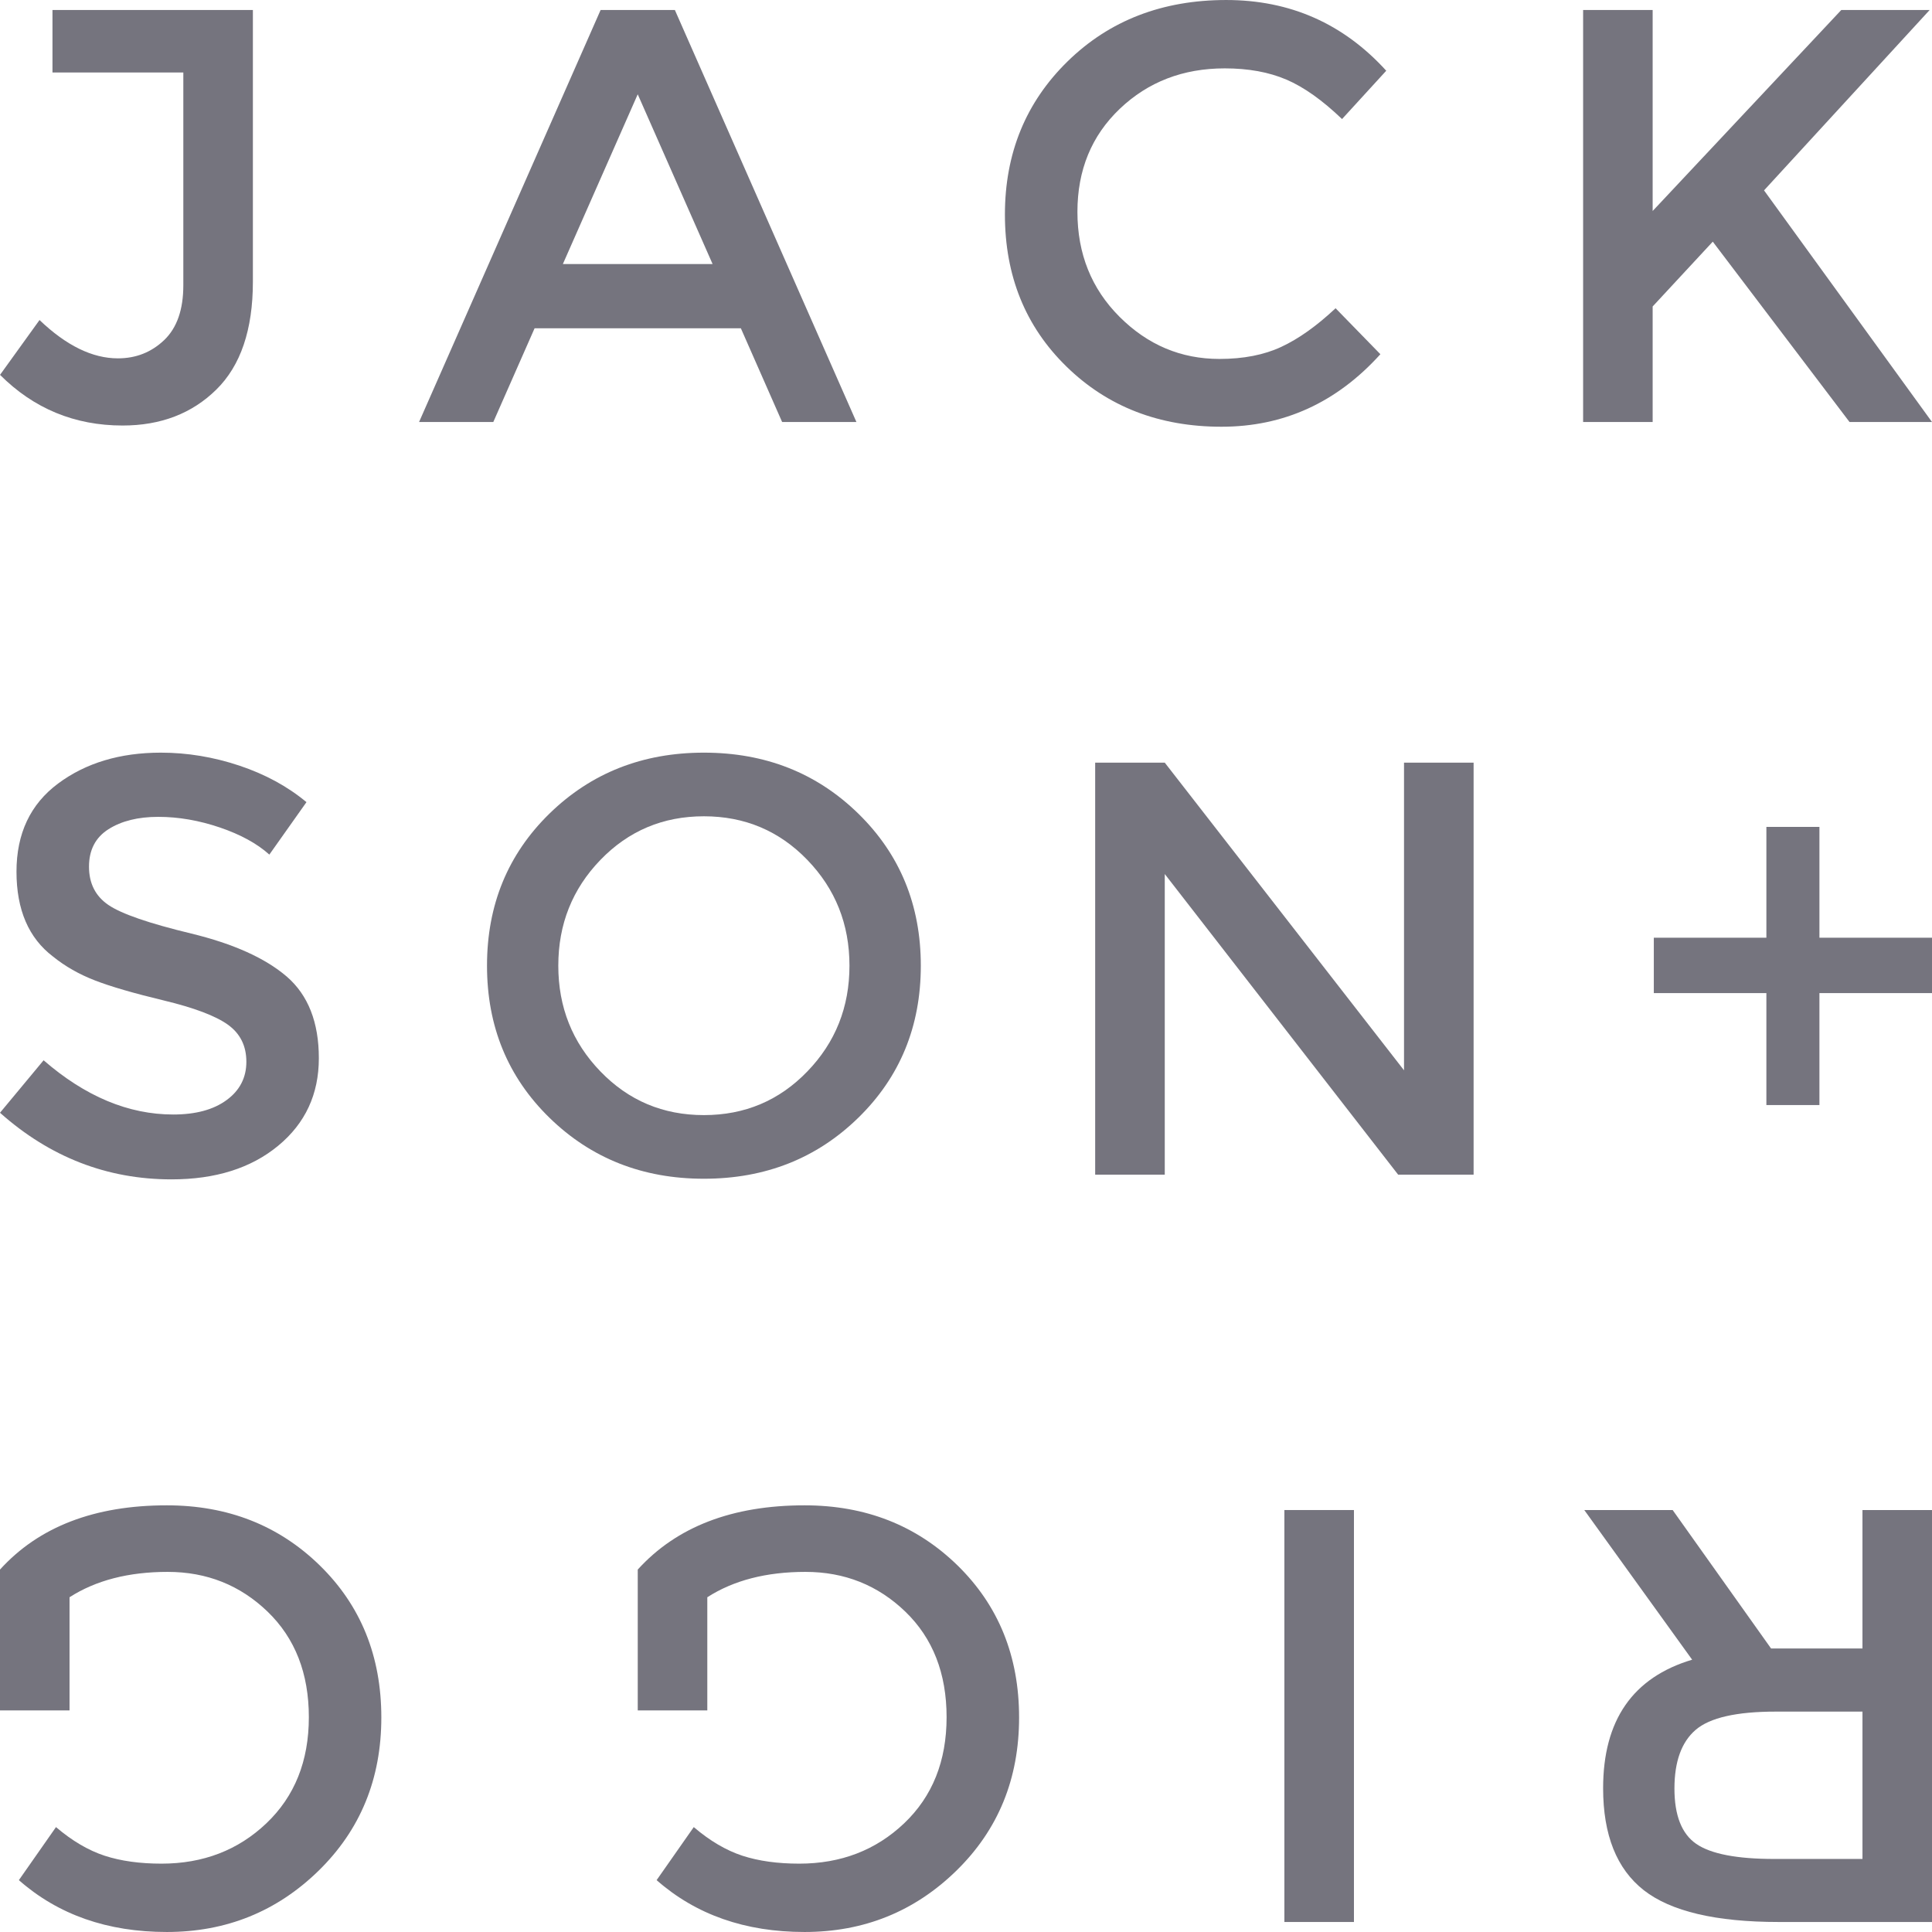 <?xml version="1.0" encoding="utf-8"?>
<!-- Generator: Adobe Illustrator 16.0.0, SVG Export Plug-In . SVG Version: 6.00 Build 0)  -->
<!DOCTYPE svg PUBLIC "-//W3C//DTD SVG 1.1//EN" "http://www.w3.org/Graphics/SVG/1.1/DTD/svg11.dtd">
<svg version="1.1" id="Layer_1" xmlns="http://www.w3.org/2000/svg" xmlns:xlink="http://www.w3.org/1999/xlink" x="0px" y="0px"
	 width="960px" height="960px" viewBox="0 0 960 960" enable-background="new 0 0 960 960" xml:space="preserve">
<g>
	<path fill="#75747E" d="M26.075,36.011V4.973h99.584v135.022c0,23.819-6.064,41.679-18.162,53.585
		c-12.114,11.914-27.629,17.859-46.575,17.859c-23.813,0-44.12-8.386-60.907-25.173l19.627-27.244
		c13.282,12.698,26.253,19.043,38.943,19.043c8.992,0,16.639-3.025,22.999-9.082c6.345-6.057,9.51-15.138,9.51-27.244V36.011H26.075
		z"/>
	<path fill="#75747E" d="M265.636,163.12l-20.515,46.567h-36.887L298.44,4.973h36.902l90.206,204.714h-36.916l-20.5-46.567H265.636z
		 M354.082,131.202l-37.198-84.35l-37.197,84.35H354.082z"/>
	<path fill="#75747E" d="M605.934,178.354c11.92,0,22.17-1.997,30.748-6.005c8.609-4.001,17.586-10.397,26.963-19.183l22.26,22.844
		c-21.697,24.012-48.01,36.03-78.936,36.03c-30.957,0-56.633-9.962-77.029-29.884c-20.41-19.908-30.601-45.096-30.601-75.549
		c0-30.468,10.397-55.834,31.192-76.156c20.781-20.292,47.049-30.446,78.773-30.446c31.727,0,58.23,11.721,79.514,35.142
		l-21.964,24.013c-9.776-9.37-18.991-15.915-27.673-19.62c-8.696-3.712-18.902-5.568-30.602-5.568
		c-20.706,0-38.085,6.7-52.136,20.07c-14.051,13.371-21.076,30.454-21.076,51.249c0,20.795,6.966,38.174,20.929,52.129
		C570.259,171.373,586.795,178.354,605.934,178.354z"/>
	<path fill="#75747E" d="M786.643,4.973h34.55v99.873l93.727-99.873h43.913l-82.294,89.623L960,209.687h-40.984l-67.947-89.607
		l-29.876,32.206v57.401h-34.55V4.973z"/>
	<path fill="#75747E" d="M877.707,549.104v-55.642H821.77v-27.525h55.938v-55.064h26.355v55.064H960v27.525h-55.938v55.642H877.707z
		"/>
	<path fill="#75747E" d="M78.641,405.889c-10.058,0-18.311,2.056-24.759,6.153c-6.449,4.112-9.658,10.309-9.658,18.606
		c0,8.298,3.209,14.643,9.658,19.036c6.448,4.393,20.159,9.14,41.146,14.184c20.987,5.103,36.799,12.232,47.462,21.388
		c10.62,9.199,15.944,22.703,15.944,40.569s-6.729,32.361-20.203,43.483c-13.475,11.138-31.134,16.713-53.024,16.713
		c-32.006,0-60.418-11.048-85.207-33.1l21.668-26.076c20.691,17.971,42.167,26.948,64.427,26.948
		c11.122,0,19.967-2.382,26.505-7.173c6.537-4.777,9.82-11.138,9.82-19.035c0-7.914-3.076-14.066-9.229-18.459
		c-6.152-4.378-16.757-8.387-31.784-11.995s-26.445-6.937-34.255-9.969c-7.823-3.032-14.761-6.966-20.795-11.847
		c-12.113-9.185-18.162-23.25-18.162-42.182s6.877-33.53,20.646-43.779c13.771-10.25,30.794-15.367,51.102-15.367
		c13.089,0,26.075,2.145,38.958,6.434c12.882,4.304,24.005,10.354,33.382,18.163l-18.444,26.061
		c-6.063-5.458-14.258-9.954-24.596-13.474C98.889,407.664,88.698,405.889,78.641,405.889z"/>
	<path fill="#75747E" d="M426.488,555.405c-20.691,20.203-46.265,30.305-76.718,30.305c-30.468,0-56.041-10.102-76.747-30.305
		c-20.692-20.203-31.03-45.393-31.03-75.564c0-30.157,10.338-55.346,31.03-75.564c20.706-20.204,46.279-30.291,76.747-30.291
		c30.453,0,56.026,10.087,76.718,30.291c20.691,20.218,31.06,45.407,31.06,75.564C457.548,510.013,447.18,535.202,426.488,555.405z
		 M401.152,427.276c-13.947-14.45-31.089-21.668-51.382-21.668c-20.322,0-37.449,7.218-51.411,21.668s-20.943,31.962-20.943,52.565
		c0,20.604,6.981,38.13,20.943,52.565c13.962,14.465,31.089,21.683,51.411,21.683c20.293,0,37.435-7.218,51.382-21.683
		c13.962-14.436,20.943-31.962,20.943-52.565C422.096,459.238,415.114,441.726,401.152,427.276z"/>
	<path fill="#75747E" d="M697.648,378.956h34.58v204.713H694.72L578.764,434.301v149.368h-34.58V378.956h34.58l118.885,152.874
		V378.956z"/>
	<path fill="#75747E" d="M796.581,888.559c0-33.781,14.746-55.05,44.238-63.864l-53.601-74.367h43.912l48.912,68.806h45.406v-68.806
		H960v204.699h-76.141c-31.252,0-53.601-5.266-67.074-15.796C803.326,928.671,796.581,911.78,796.581,888.559z M842.55,859.569
		c-7.025,6.035-10.53,15.767-10.53,29.137c0,13.371,3.623,22.541,10.841,27.511c7.232,4.97,20.101,7.483,38.662,7.483h43.927
		v-73.212h-43.068C862.857,850.488,849.59,853.505,842.55,859.569z"/>
	<path fill="#75747E" d="M672.771,955.026h-34.566V750.327h34.566V955.026z"/>
	<path fill="#75747E" d="M351.457,849.896h-34.565v-69.987c19.331-21.299,46.975-31.918,82.886-31.918
		c30.261,0,55.597,9.939,76.008,29.847c20.389,19.938,30.594,45.11,30.594,75.579c0,30.468-10.383,55.818-31.186,76.141
		c-20.796,20.293-45.939,30.438-75.416,30.438c-29.478,0-53.985-8.578-73.509-25.765l18.459-26.356
		c8.001,6.833,16.062,11.565,24.167,14.229c8.091,2.632,17.512,3.935,28.25,3.935c20.691,0,38.07-6.686,52.136-20.057
		c14.051-13.37,21.076-30.941,21.076-52.713s-6.833-39.254-20.499-52.446c-13.667-13.163-30.202-19.761-49.637-19.761
		s-35.689,4.201-48.764,12.602V849.896z"/>
	<path fill="#75747E" d="M34.551,849.896H0v-69.987c19.331-21.299,46.96-31.918,82.886-31.918c30.261,0,55.597,9.939,75.993,29.847
		c20.41,19.938,30.601,45.11,30.601,75.579c0,30.468-10.383,55.818-31.178,76.141c-20.796,20.293-45.939,30.438-75.416,30.438
		c-29.478,0-53.985-8.578-73.509-25.765l18.443-26.356c8.017,6.833,16.063,11.565,24.168,14.229
		c8.105,2.632,17.526,3.935,28.25,3.935c20.706,0,38.085-6.686,52.136-20.057c14.051-13.37,21.091-30.941,21.091-52.713
		s-6.833-39.254-20.499-52.446c-13.666-13.163-30.217-19.761-49.651-19.761c-19.42,0-35.675,4.201-48.764,12.602V849.896z"/>
</g>
</svg>

